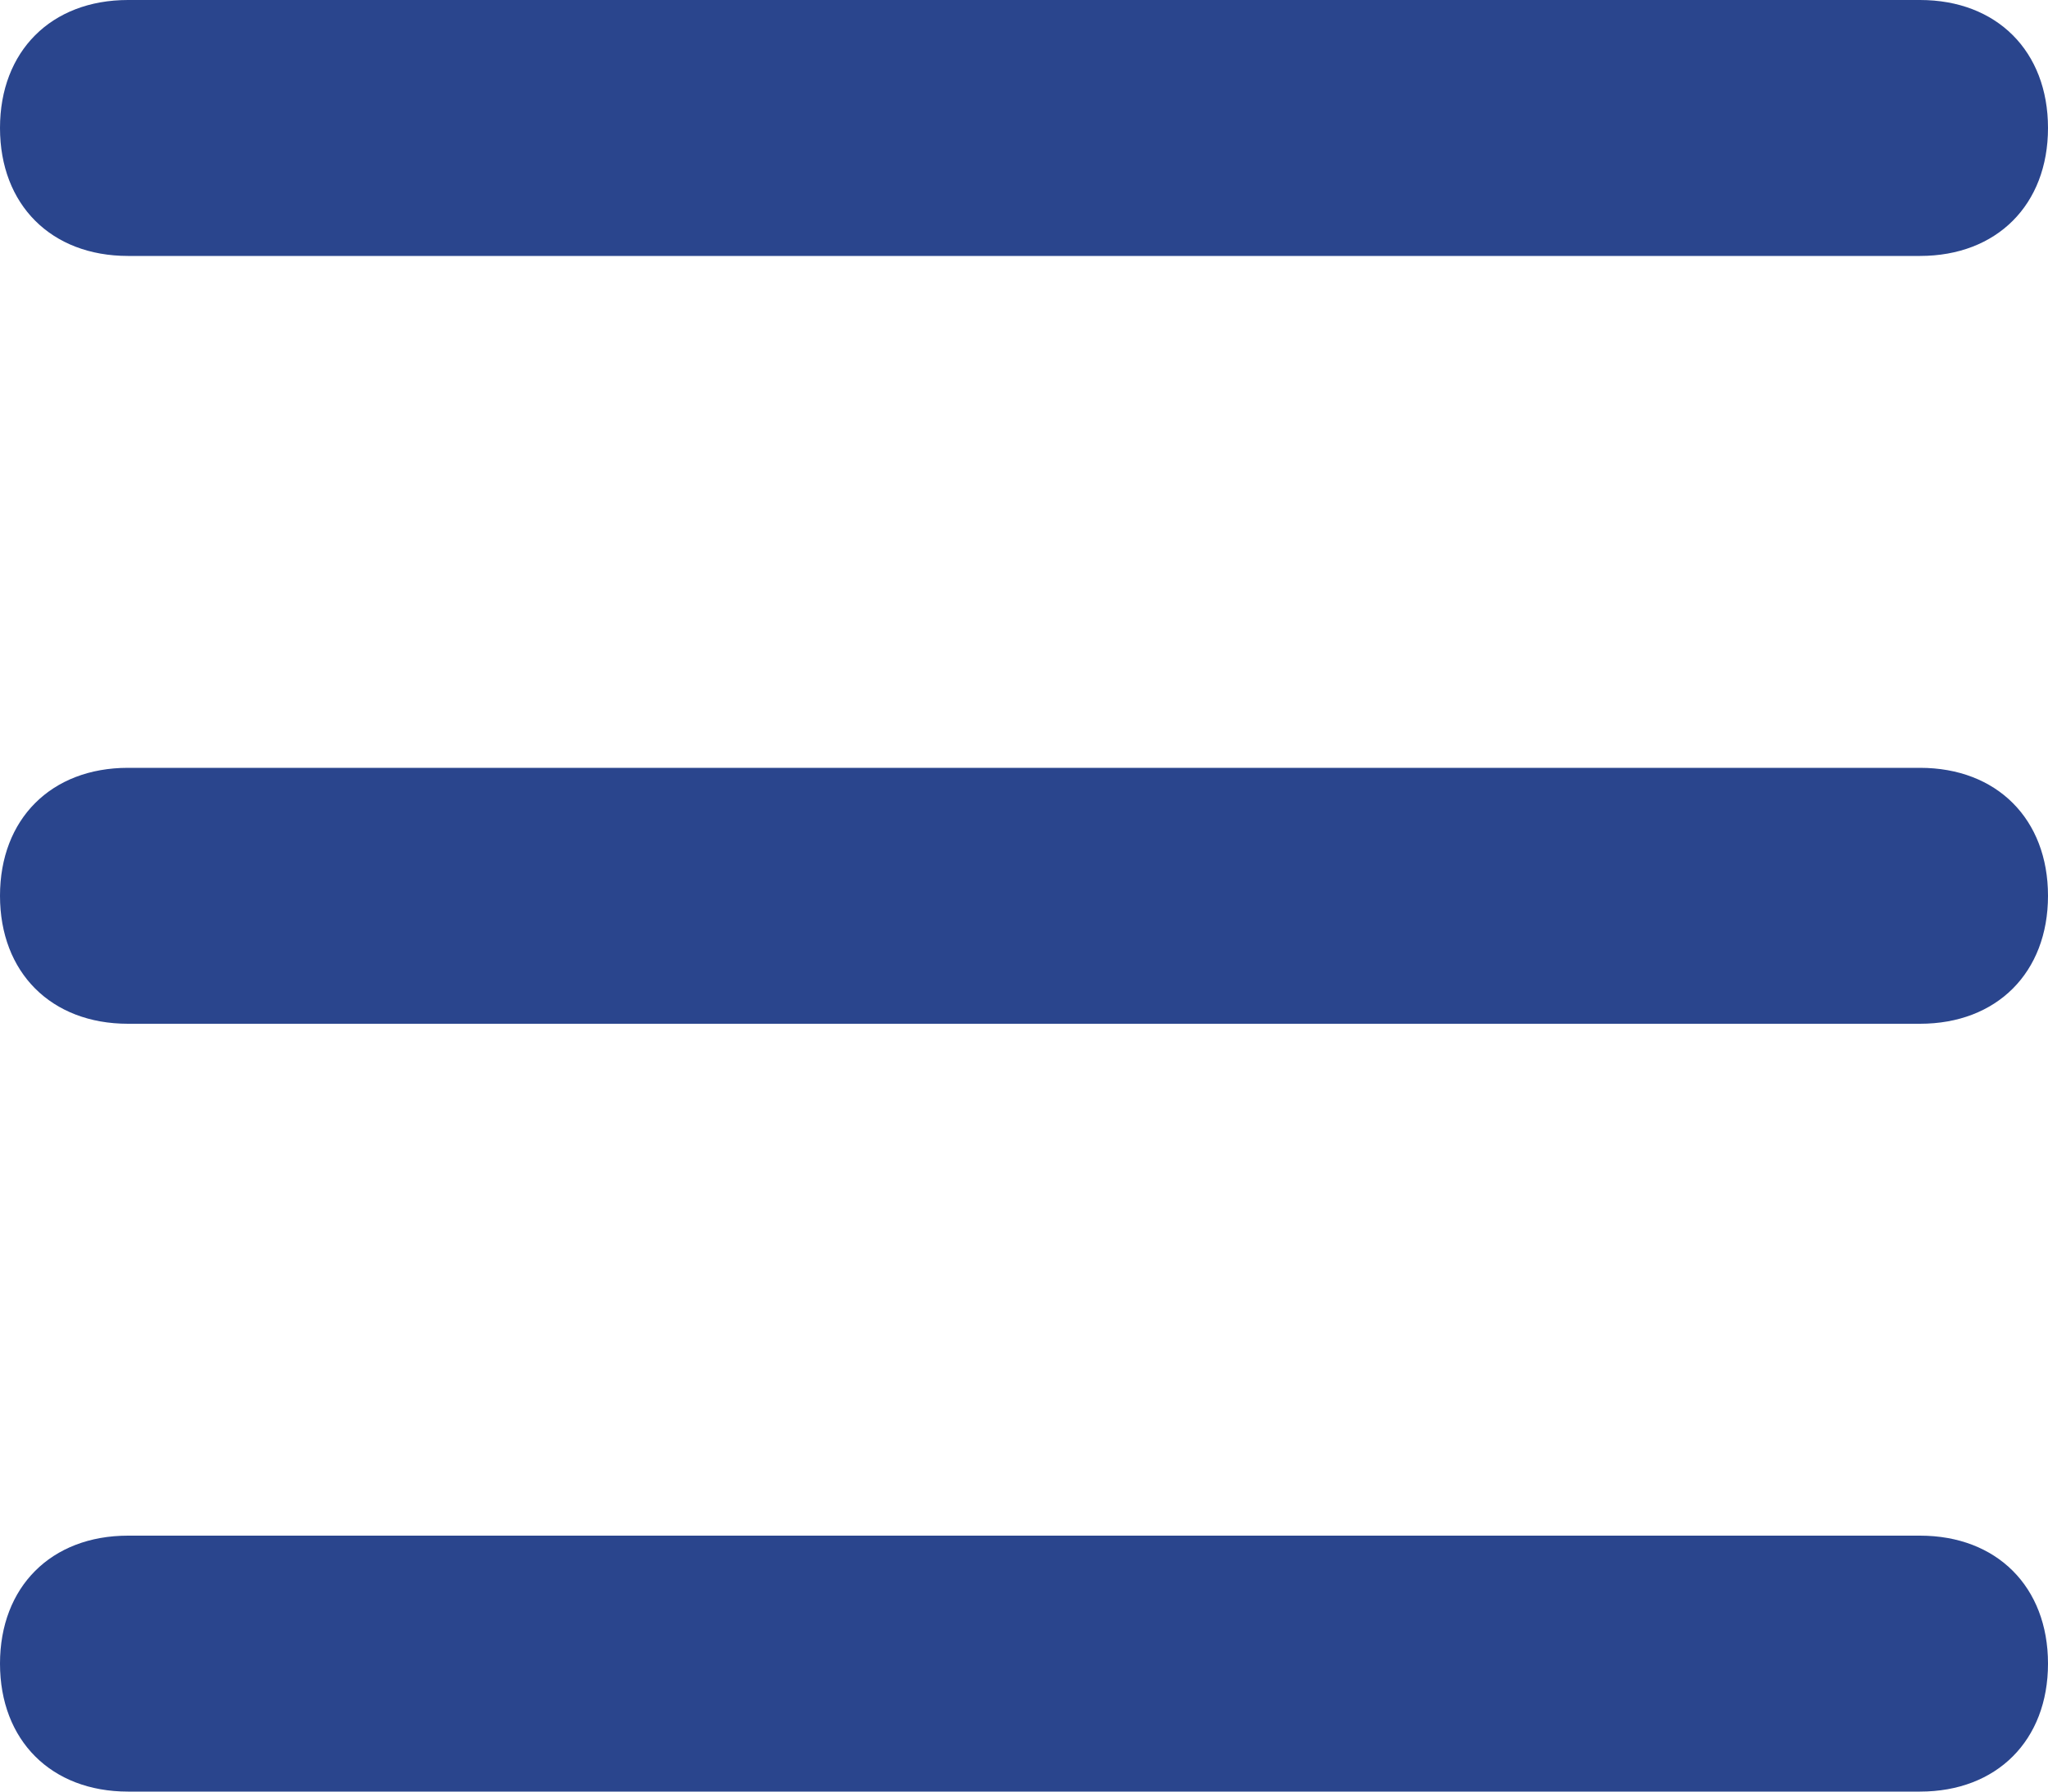 <svg width="16" height="14" viewBox="0 0 16 14" fill="none" xmlns="http://www.w3.org/2000/svg">
<path d="M1 2H15C15.6 2 16 1.6 16 1C16 0.4 15.6 0 15 0H1C0.4 0 0 0.4 0 1C0 1.6 0.4 2 1 2ZM1 8H15C15.6 8 16 7.6 16 7C16 6.4 15.6 6 15 6H1C0.4 6 0 6.4 0 7C0 7.6 0.4 8 1 8ZM1 14H15C15.6 14 16 13.6 16 13C16 12.4 15.6 12 15 12H1C0.4 12 0 12.4 0 13C0 13.6 0.4 14 1 14Z" fill="#2A458D"/>
</svg>
